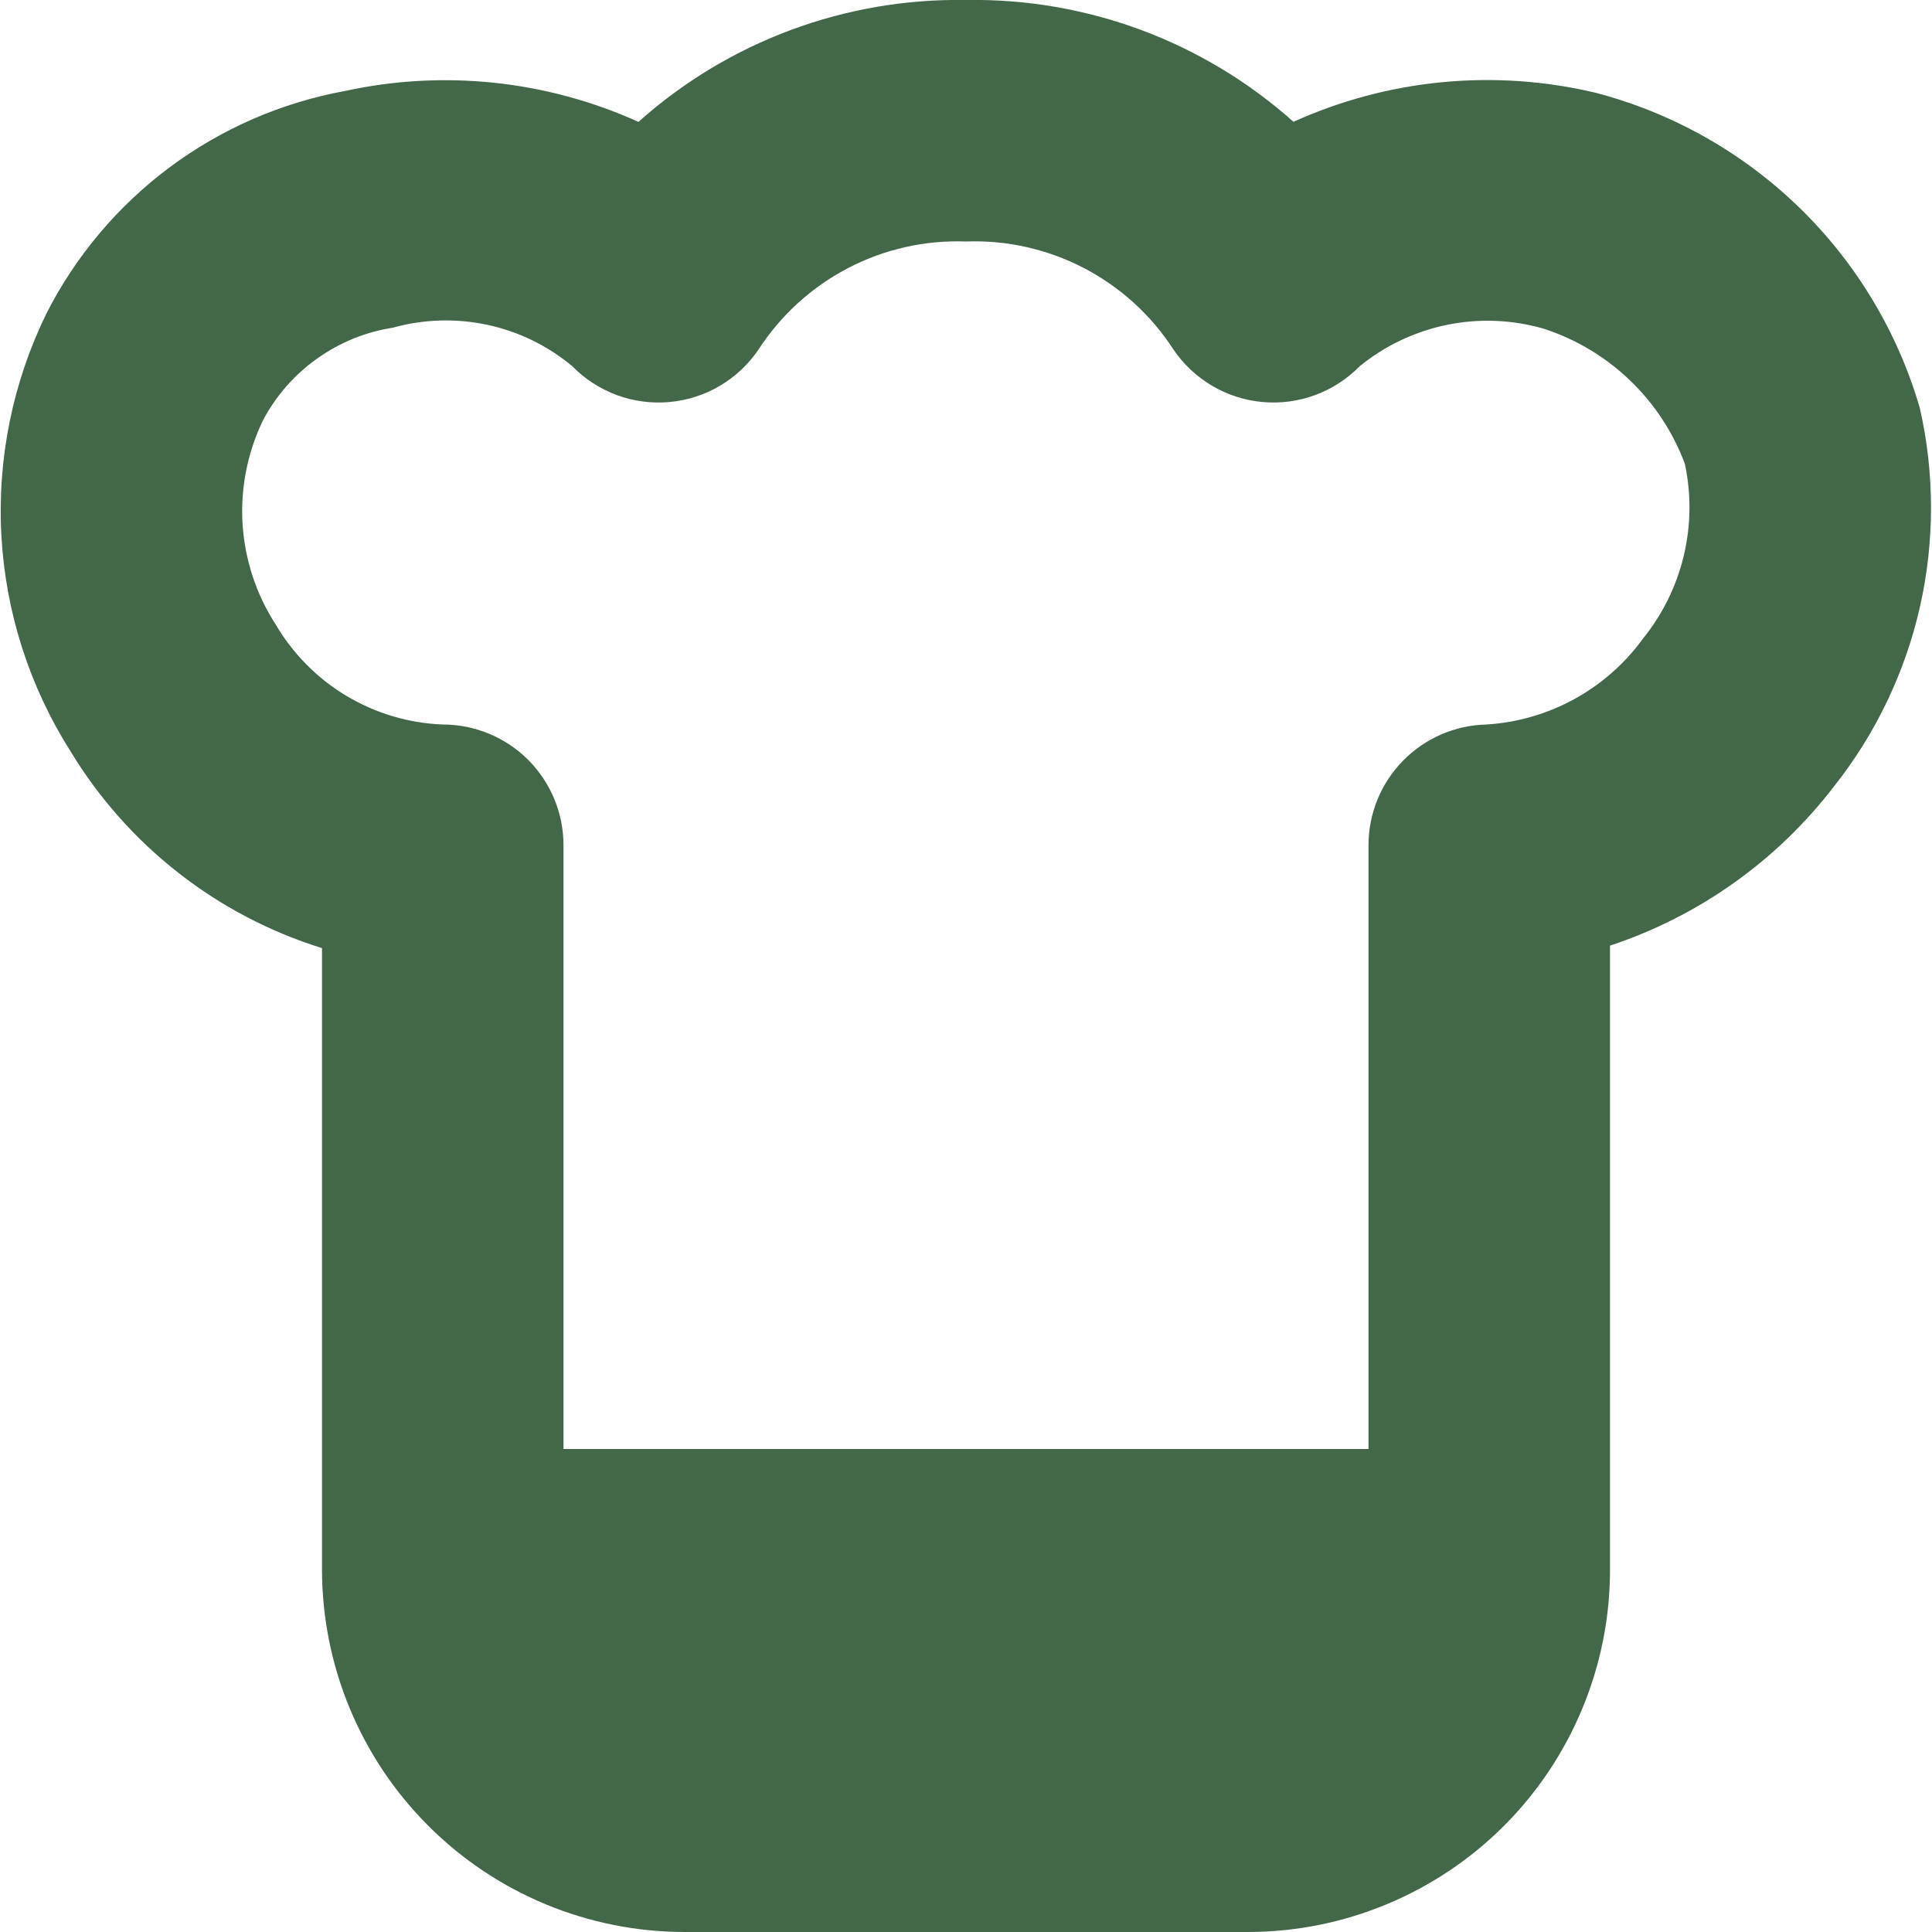 <svg width="24" height="24" viewBox="0 0 24 24" fill="none" xmlns="http://www.w3.org/2000/svg">
<g clip-path="url(#clip0_1_519)">
<path d="M23.848 5.066C23.572 4.12 23.056 3.262 22.349 2.576C21.642 1.89 20.769 1.399 19.816 1.151C18.561 0.854 17.243 0.982 16.068 1.513C14.95 0.515 13.498 -0.025 12 -7.97136e-06C10.502 -0.025 9.049 0.515 7.931 1.514C6.789 0.998 5.511 0.863 4.287 1.13C3.498 1.274 2.753 1.598 2.109 2.077C1.466 2.556 0.942 3.177 0.578 3.892C0.158 4.749 -0.035 5.7 0.017 6.653C0.07 7.606 0.366 8.53 0.878 9.336C1.586 10.503 2.696 11.372 4 11.778V19.5C4.002 20.693 4.476 21.837 5.32 22.68C6.163 23.524 7.307 23.998 8.5 24H15.5C16.091 24 16.676 23.884 17.222 23.657C17.768 23.431 18.264 23.1 18.682 22.682C19.1 22.264 19.431 21.768 19.657 21.222C19.884 20.676 20 20.091 20 19.5V11.747C21.104 11.382 22.073 10.693 22.781 9.771C23.3 9.117 23.665 8.354 23.85 7.54C24.034 6.726 24.034 5.88 23.848 5.066ZM20.406 7.938C20.181 8.247 19.89 8.502 19.555 8.685C19.22 8.869 18.848 8.976 18.467 9C18.075 9.009 17.702 9.17 17.428 9.451C17.153 9.731 17 10.108 17 10.5V18H7V10.5C7 10.102 6.842 9.721 6.561 9.439C6.279 9.158 5.898 9 5.5 9C5.077 8.984 4.664 8.861 4.301 8.643C3.938 8.425 3.636 8.119 3.422 7.753C3.181 7.38 3.041 6.951 3.013 6.507C2.986 6.064 3.074 5.621 3.267 5.221C3.428 4.917 3.657 4.655 3.937 4.456C4.217 4.256 4.539 4.124 4.879 4.071C5.262 3.964 5.665 3.952 6.054 4.035C6.442 4.118 6.805 4.295 7.11 4.55C7.266 4.709 7.455 4.831 7.663 4.908C7.872 4.985 8.095 5.014 8.317 4.994C8.538 4.974 8.753 4.905 8.944 4.792C9.136 4.678 9.299 4.524 9.424 4.34C9.701 3.913 10.084 3.565 10.535 3.33C10.987 3.095 11.491 2.981 12 3C12.509 2.981 13.013 3.095 13.465 3.33C13.916 3.565 14.299 3.913 14.576 4.34C14.7 4.524 14.864 4.678 15.056 4.792C15.248 4.905 15.462 4.974 15.683 4.994C15.905 5.014 16.128 4.985 16.337 4.908C16.545 4.831 16.734 4.709 16.89 4.55C17.205 4.293 17.578 4.117 17.976 4.035C18.374 3.954 18.786 3.97 19.176 4.083C19.576 4.213 19.941 4.431 20.245 4.722C20.549 5.012 20.783 5.368 20.93 5.762C21.011 6.141 21.006 6.533 20.915 6.909C20.824 7.286 20.65 7.637 20.406 7.938Z" fill="#436849"/>
</g>
<defs>
<clipPath id="clip0_1_519">
<rect width="24" height="24" fill="white"/>
</clipPath>
</defs>
</svg>
